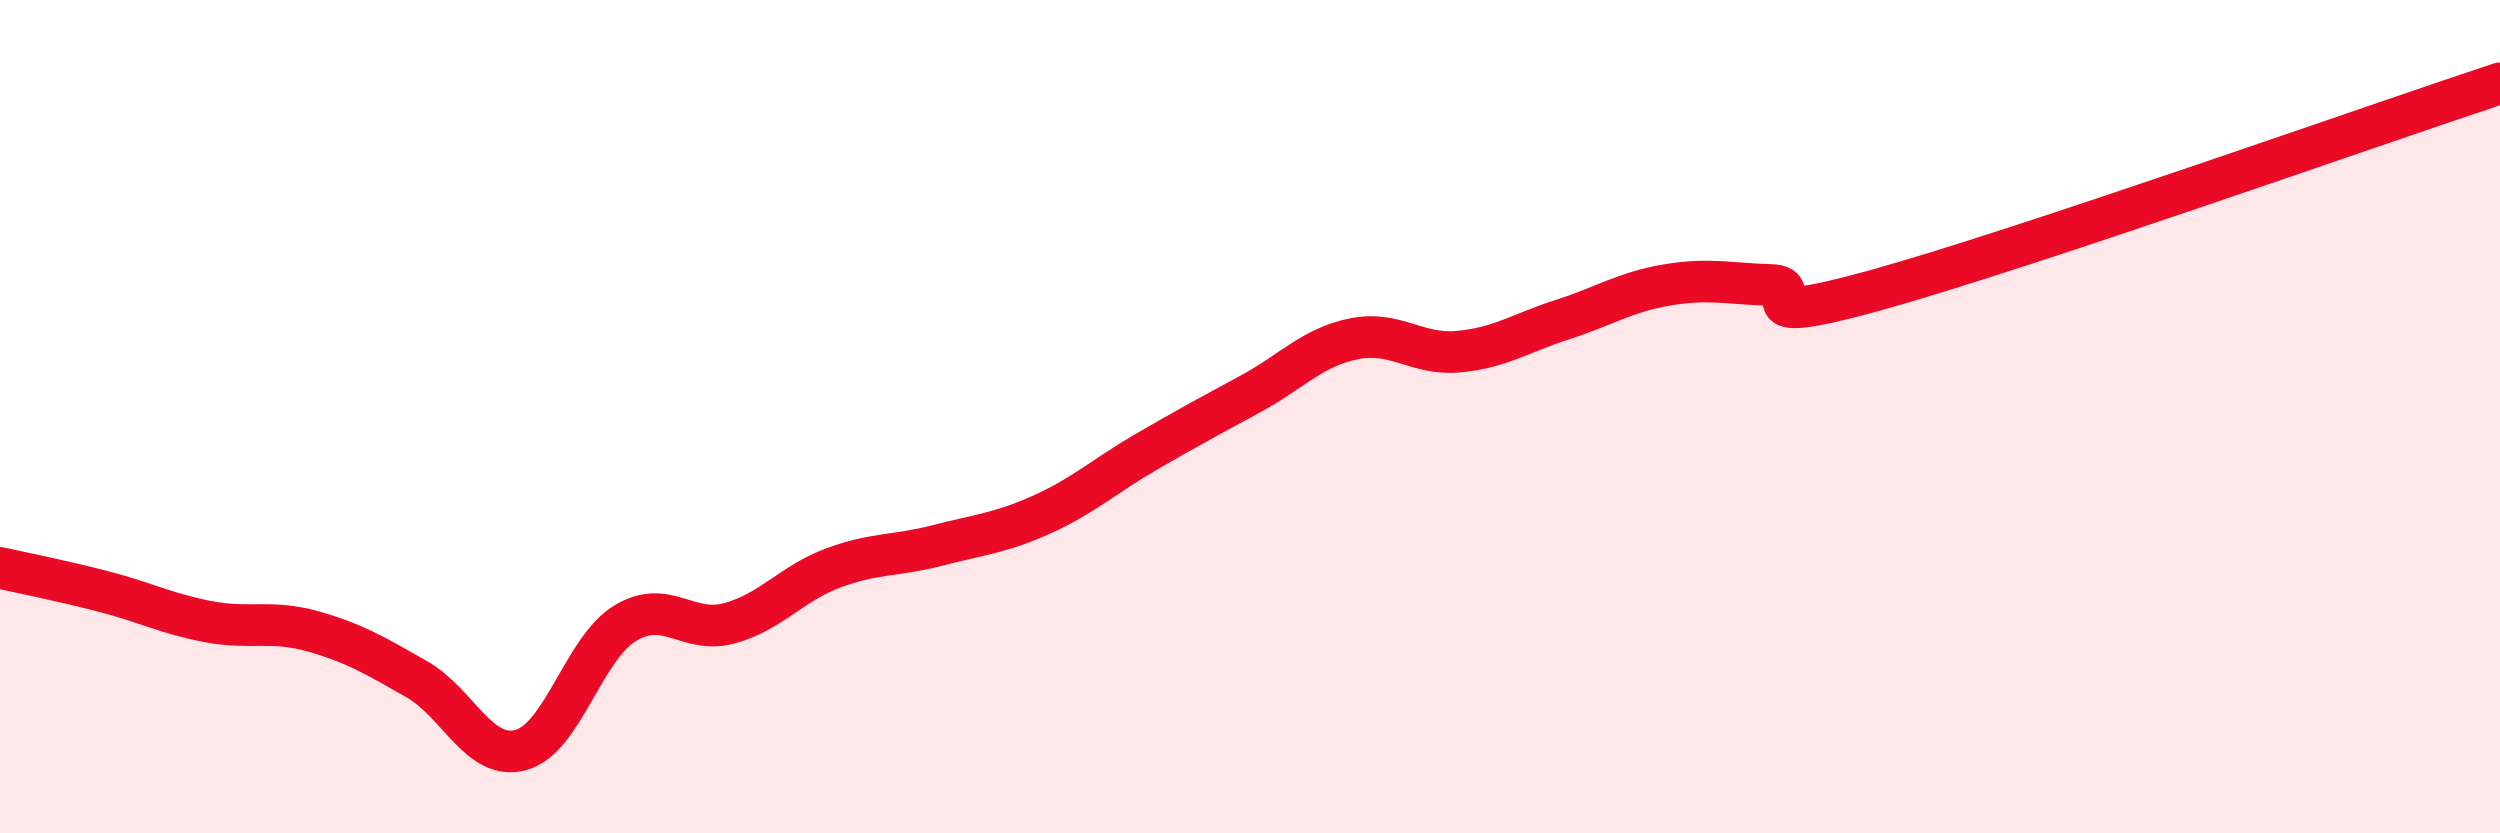 
    <svg width="60" height="20" viewBox="0 0 60 20" xmlns="http://www.w3.org/2000/svg">
      <path
        d="M 0,13.63 C 0.5,13.74 1.5,13.94 2.5,14.2 C 3.5,14.46 4,14.73 5,14.92 C 6,15.11 6.5,14.87 7.5,15.15 C 8.5,15.43 9,15.73 10,16.3 C 11,16.87 11.5,18.27 12.5,18 C 13.5,17.73 14,15.57 15,14.96 C 16,14.35 16.5,15.23 17.5,14.96 C 18.5,14.69 19,14 20,13.63 C 21,13.26 21.5,13.35 22.5,13.09 C 23.5,12.83 24,12.8 25,12.35 C 26,11.9 26.5,11.43 27.5,10.85 C 28.5,10.27 29,10 30,9.46 C 31,8.92 31.5,8.33 32.5,8.13 C 33.5,7.93 34,8.53 35,8.44 C 36,8.35 36.5,7.99 37.5,7.67 C 38.5,7.35 39,7.01 40,6.84 C 41,6.67 41.5,6.81 42.5,6.84 C 43.5,6.87 41.5,7.94 45,6.97 C 48.5,6 57,2.99 60,2L60 20L0 20Z"
        fill="#EB0A25"
        opacity="0.1"
        stroke-linecap="round"
        stroke-linejoin="round"
      />
      <path
        d="M 0,13.63 C 0.5,13.74 1.5,13.94 2.5,14.2 C 3.5,14.46 4,14.73 5,14.92 C 6,15.11 6.5,14.87 7.5,15.15 C 8.5,15.43 9,15.73 10,16.3 C 11,16.87 11.5,18.27 12.5,18 C 13.5,17.73 14,15.57 15,14.96 C 16,14.35 16.5,15.23 17.5,14.96 C 18.5,14.69 19,14 20,13.63 C 21,13.26 21.5,13.35 22.5,13.09 C 23.5,12.83 24,12.8 25,12.35 C 26,11.9 26.5,11.43 27.5,10.85 C 28.5,10.27 29,10 30,9.46 C 31,8.92 31.5,8.33 32.5,8.13 C 33.5,7.93 34,8.53 35,8.44 C 36,8.35 36.5,7.99 37.5,7.67 C 38.5,7.35 39,7.01 40,6.84 C 41,6.67 41.5,6.81 42.5,6.84 C 43.5,6.87 41.5,7.94 45,6.97 C 48.5,6 57,2.99 60,2"
        stroke="#EB0A25"
        stroke-width="1"
        fill="none"
        stroke-linecap="round"
        stroke-linejoin="round"
      />
    </svg>
  